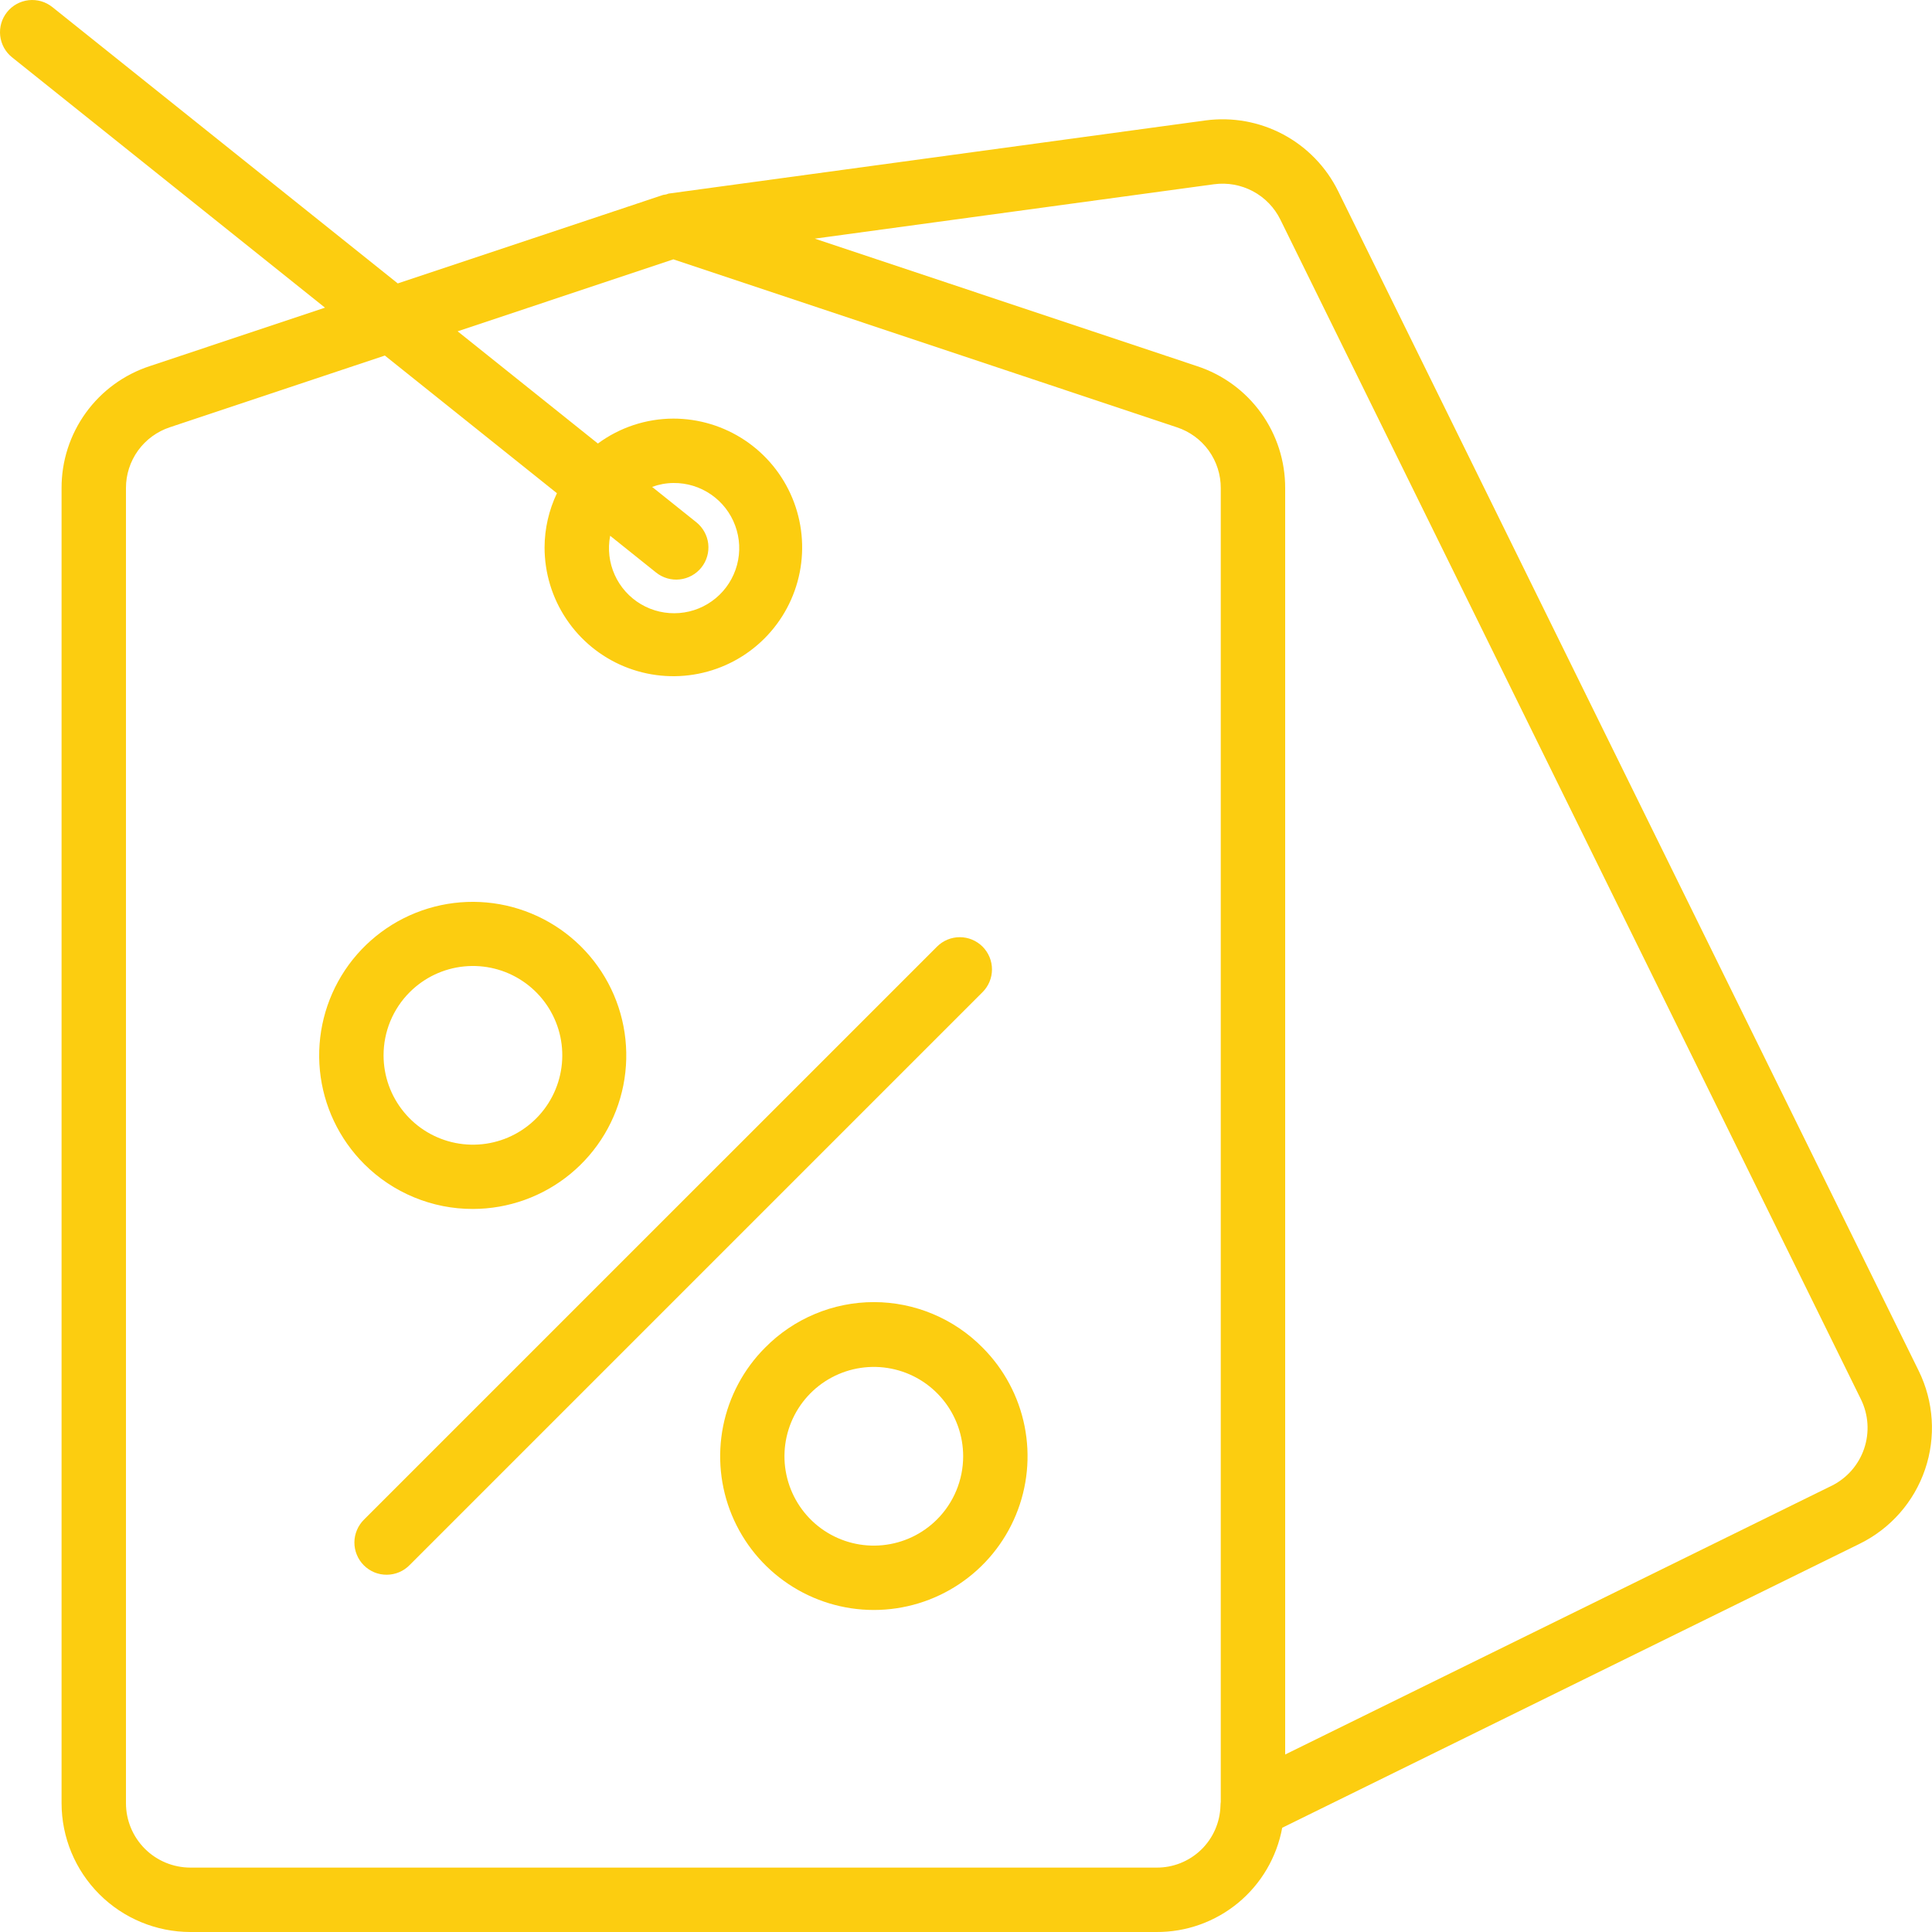 <?xml version="1.0" encoding="UTF-8"?> <svg xmlns="http://www.w3.org/2000/svg" width="60" height="60" viewBox="0 0 60 60" fill="none"><path d="M59.59 42.578L41.559 5.94C41.189 5.188 40.592 4.571 39.853 4.176C39.113 3.781 38.268 3.629 37.437 3.74L20.777 6.01C20.746 6.014 20.72 6.031 20.689 6.038C20.658 6.041 20.627 6.046 20.596 6.053L12.353 8.802L1.625 0.219C1.522 0.137 1.404 0.076 1.278 0.039C1.152 0.003 1.02 -0.008 0.889 0.006C0.626 0.036 0.385 0.168 0.219 0.376C0.053 0.583 -0.023 0.847 0.006 1.111C0.036 1.375 0.168 1.616 0.376 1.781L10.093 9.555L4.651 11.37C3.853 11.631 3.157 12.139 2.665 12.82C2.173 13.501 1.909 14.32 1.912 15.16V56C1.913 57.061 2.335 58.077 3.085 58.827C3.835 59.577 4.851 59.999 5.912 60H35.912C36.84 60.006 37.74 59.684 38.455 59.092C39.169 58.5 39.652 57.676 39.82 56.763L57.763 47.938C58.715 47.468 59.442 46.64 59.784 45.635C60.127 44.631 60.056 43.531 59.59 42.578ZM37.912 55.96C37.907 55.998 37.903 56.037 37.903 56.075C37.89 56.593 37.674 57.086 37.302 57.446C36.929 57.806 36.43 58.005 35.912 58H5.912C5.382 57.999 4.873 57.789 4.498 57.414C4.123 57.039 3.912 56.53 3.912 56V15.16C3.91 14.741 4.042 14.332 4.287 13.992C4.533 13.652 4.88 13.399 5.278 13.268L11.952 11.042L17.296 15.317C17.046 15.843 16.914 16.418 16.912 17C16.912 17.791 17.146 18.565 17.586 19.222C18.025 19.88 18.65 20.393 19.381 20.696C20.112 20.998 20.916 21.078 21.692 20.923C22.468 20.769 23.181 20.388 23.74 19.829C24.3 19.269 24.681 18.556 24.835 17.78C24.989 17.005 24.91 16.2 24.607 15.469C24.305 14.739 23.792 14.114 23.134 13.674C22.476 13.235 21.703 13 20.912 13C20.068 13.002 19.247 13.273 18.568 13.774L14.212 10.289L20.912 8.054L36.551 13.271C36.949 13.402 37.294 13.655 37.539 13.994C37.783 14.334 37.914 14.742 37.912 15.161L37.912 55.96ZM21.625 16.219L20.252 15.121C20.464 15.043 20.687 15.002 20.912 15C21.33 14.995 21.738 15.12 22.082 15.357C22.426 15.594 22.688 15.931 22.832 16.323C22.977 16.714 22.997 17.141 22.889 17.544C22.781 17.948 22.551 18.308 22.231 18.575C21.91 18.843 21.515 19.005 21.099 19.038C20.683 19.072 20.267 18.977 19.907 18.765C19.548 18.553 19.262 18.235 19.091 17.854C18.919 17.474 18.87 17.049 18.949 16.639L20.376 17.781C20.583 17.947 20.848 18.024 21.111 17.994C21.375 17.965 21.616 17.832 21.782 17.625C21.948 17.418 22.024 17.153 21.995 16.889C21.965 16.626 21.832 16.385 21.625 16.219ZM56.882 46.143H56.88L39.912 54.488V15.16C39.915 14.321 39.652 13.502 39.161 12.822C38.67 12.141 37.976 11.634 37.178 11.372L25.304 7.411L37.704 5.722C38.119 5.666 38.541 5.743 38.911 5.94C39.281 6.137 39.579 6.446 39.764 6.822L57.794 43.459C58.028 43.937 58.063 44.487 57.892 44.99C57.721 45.493 57.358 45.907 56.882 46.143Z" fill="#FCCD10"></path><path d="M14.686 37.545C15.789 37.544 16.857 37.161 17.71 36.46C18.562 35.76 19.145 34.785 19.359 33.703C19.573 32.621 19.406 31.498 18.885 30.525C18.364 29.553 17.522 28.791 16.503 28.37C15.483 27.948 14.349 27.893 13.294 28.214C12.238 28.535 11.327 29.212 10.714 30.129C10.102 31.047 9.827 32.148 9.935 33.246C10.044 34.344 10.53 35.37 11.31 36.15C11.753 36.593 12.279 36.945 12.859 37.184C13.438 37.424 14.059 37.547 14.686 37.545ZM12.724 30.813C13.178 30.359 13.775 30.076 14.414 30.013C15.053 29.95 15.694 30.11 16.228 30.467C16.762 30.823 17.156 31.354 17.343 31.968C17.529 32.582 17.497 33.242 17.251 33.836C17.006 34.429 16.562 34.919 15.996 35.221C15.43 35.524 14.776 35.621 14.146 35.496C13.517 35.371 12.95 35.032 12.543 34.535C12.135 34.039 11.912 33.417 11.912 32.775C11.912 32.41 11.983 32.05 12.122 31.713C12.262 31.376 12.466 31.07 12.724 30.813Z" fill="#FCCD10"></path><path d="M23.763 41.85C23.095 42.518 22.641 43.369 22.457 44.294C22.273 45.22 22.367 46.18 22.728 47.052C23.09 47.925 23.701 48.67 24.486 49.194C25.271 49.719 26.194 49.999 27.138 49.999C28.082 49.999 29.005 49.719 29.79 49.194C30.575 48.67 31.187 47.925 31.548 47.052C31.91 46.18 32.004 45.22 31.82 44.294C31.636 43.369 31.181 42.518 30.514 41.85C30.073 41.403 29.547 41.048 28.968 40.806C28.388 40.563 27.767 40.438 27.138 40.438C26.51 40.438 25.888 40.563 25.309 40.806C24.73 41.048 24.204 41.403 23.763 41.85ZM29.1 47.187C28.646 47.642 28.049 47.924 27.41 47.987C26.771 48.051 26.13 47.89 25.596 47.534C25.062 47.177 24.669 46.647 24.482 46.032C24.295 45.418 24.328 44.758 24.573 44.165C24.819 43.571 25.262 43.082 25.828 42.779C26.395 42.476 27.048 42.379 27.678 42.504C28.308 42.629 28.875 42.969 29.282 43.465C29.689 43.961 29.912 44.583 29.912 45.225C29.912 45.961 29.62 46.667 29.1 47.187Z" fill="#FCCD10"></path><path d="M30.514 29.398C30.326 29.211 30.072 29.105 29.807 29.105C29.542 29.105 29.287 29.211 29.1 29.398L11.31 47.187C11.215 47.28 11.139 47.39 11.087 47.512C11.035 47.634 11.007 47.765 11.006 47.898C11.005 48.03 11.031 48.162 11.081 48.284C11.131 48.407 11.206 48.519 11.299 48.612C11.393 48.706 11.504 48.78 11.627 48.831C11.75 48.881 11.881 48.906 12.014 48.905C12.146 48.904 12.278 48.877 12.399 48.825C12.521 48.773 12.632 48.697 12.724 48.602L30.514 30.812C30.702 30.625 30.807 30.37 30.807 30.105C30.807 29.84 30.701 29.586 30.514 29.398Z" fill="#FCCD10"></path></svg> 